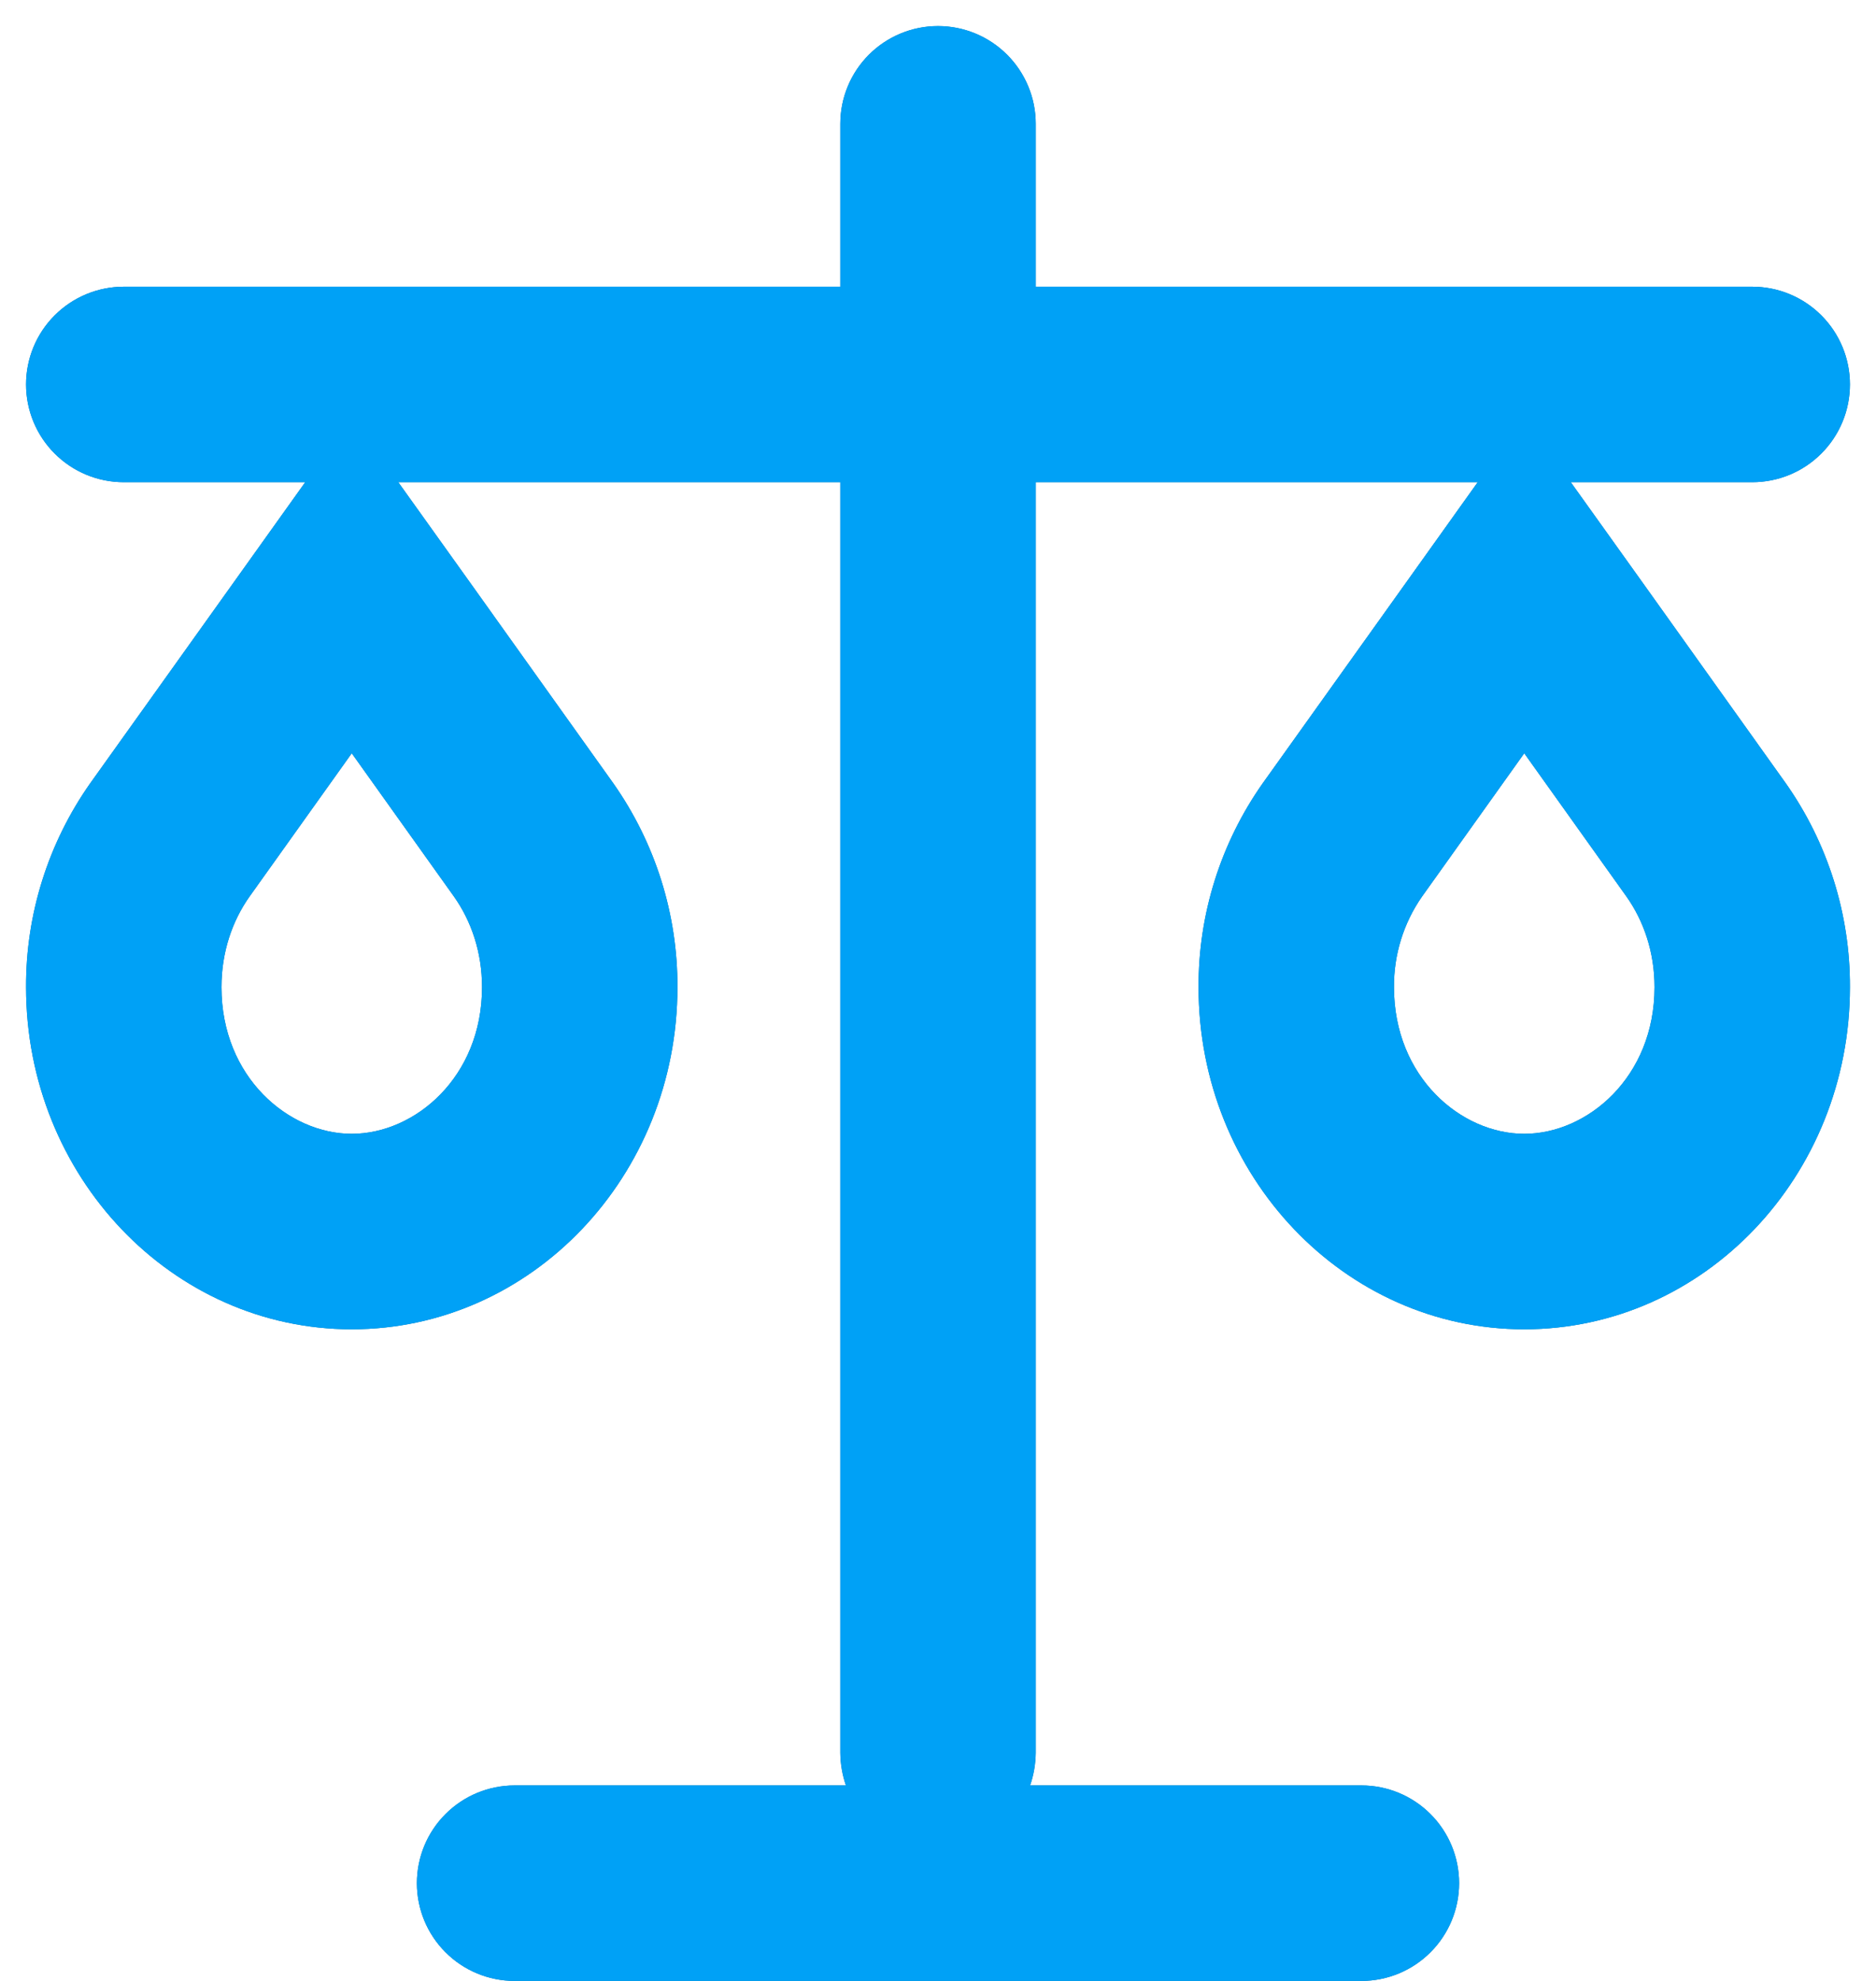 <svg width="54" height="57" viewBox="0 0 54 57" fill="none" xmlns="http://www.w3.org/2000/svg">
<path fill-rule="evenodd" clip-rule="evenodd" d="M27 0.75C27.746 0.75 28.461 1.046 28.989 1.574C29.516 2.101 29.813 2.817 29.813 3.562V8.25H50.438C51.184 8.25 51.899 8.546 52.426 9.074C52.954 9.601 53.25 10.317 53.25 11.062C53.25 11.808 52.954 12.524 52.426 13.051C51.899 13.579 51.184 13.875 50.438 13.875H45.214L47.333 16.837L51.405 22.541C52.613 24.258 53.258 26.307 53.25 28.406C53.25 33.844 49.05 38.25 43.875 38.25C38.7 38.25 34.5 33.844 34.5 28.406C34.492 26.307 35.137 24.258 36.345 22.541L40.418 16.841L42.536 13.875H29.813V50.438C29.809 50.757 29.755 51.073 29.651 51.375H39.188C39.934 51.375 40.649 51.671 41.176 52.199C41.704 52.726 42 53.442 42 54.188C42 54.933 41.704 55.649 41.176 56.176C40.649 56.704 39.934 57 39.188 57H14.813C14.067 57 13.351 56.704 12.824 56.176C12.296 55.649 12 54.933 12 54.188C12 53.442 12.296 52.726 12.824 52.199C13.351 51.671 14.067 51.375 14.813 51.375H24.349C24.246 51.073 24.191 50.757 24.188 50.438V13.875H11.464L13.583 16.837L17.655 22.541C18.863 24.258 19.508 26.307 19.5 28.406C19.5 33.844 15.3 38.25 10.125 38.25C4.95 38.25 0.75 33.844 0.75 28.406C0.742 26.307 1.387 24.258 2.595 22.541L6.668 16.841L8.786 13.875H3.563C2.817 13.875 2.101 13.579 1.574 13.051C1.046 12.524 0.75 11.808 0.75 11.062C0.75 10.317 1.046 9.601 1.574 9.074C2.101 8.546 2.817 8.25 3.563 8.25H24.188V3.562C24.188 2.817 24.484 2.101 25.011 1.574C25.539 1.046 26.254 0.75 27 0.75ZM47.625 28.406C47.625 27.394 47.314 26.501 46.819 25.8L43.875 21.675L40.931 25.8C40.399 26.564 40.118 27.475 40.125 28.406C40.125 30.997 42.06 32.625 43.875 32.625C45.69 32.625 47.625 30.997 47.625 28.406ZM13.069 25.8C13.564 26.501 13.875 27.394 13.875 28.406C13.875 30.997 11.94 32.625 10.125 32.625C8.31 32.625 6.375 30.997 6.375 28.406C6.375 27.394 6.686 26.501 7.181 25.8L10.125 21.675L13.069 25.8Z" fill="#006FA3"/>
<path fill-rule="evenodd" clip-rule="evenodd" d="M27 0.75C27.746 0.75 28.461 1.046 28.989 1.574C29.516 2.101 29.813 2.817 29.813 3.562V8.25H50.438C51.184 8.25 51.899 8.546 52.426 9.074C52.954 9.601 53.25 10.317 53.25 11.062C53.25 11.808 52.954 12.524 52.426 13.051C51.899 13.579 51.184 13.875 50.438 13.875H45.214L47.333 16.837L51.405 22.541C52.613 24.258 53.258 26.307 53.25 28.406C53.25 33.844 49.05 38.25 43.875 38.25C38.7 38.25 34.5 33.844 34.5 28.406C34.492 26.307 35.137 24.258 36.345 22.541L40.418 16.841L42.536 13.875H29.813V50.438C29.809 50.757 29.755 51.073 29.651 51.375H39.188C39.934 51.375 40.649 51.671 41.176 52.199C41.704 52.726 42 53.442 42 54.188C42 54.933 41.704 55.649 41.176 56.176C40.649 56.704 39.934 57 39.188 57H14.813C14.067 57 13.351 56.704 12.824 56.176C12.296 55.649 12 54.933 12 54.188C12 53.442 12.296 52.726 12.824 52.199C13.351 51.671 14.067 51.375 14.813 51.375H24.349C24.246 51.073 24.191 50.757 24.188 50.438V13.875H11.464L13.583 16.837L17.655 22.541C18.863 24.258 19.508 26.307 19.5 28.406C19.5 33.844 15.3 38.25 10.125 38.25C4.95 38.25 0.75 33.844 0.75 28.406C0.742 26.307 1.387 24.258 2.595 22.541L6.668 16.841L8.786 13.875H3.563C2.817 13.875 2.101 13.579 1.574 13.051C1.046 12.524 0.75 11.808 0.75 11.062C0.75 10.317 1.046 9.601 1.574 9.074C2.101 8.546 2.817 8.25 3.563 8.25H24.188V3.562C24.188 2.817 24.484 2.101 25.011 1.574C25.539 1.046 26.254 0.75 27 0.75ZM47.625 28.406C47.625 27.394 47.314 26.501 46.819 25.8L43.875 21.675L40.931 25.8C40.399 26.564 40.118 27.475 40.125 28.406C40.125 30.997 42.06 32.625 43.875 32.625C45.69 32.625 47.625 30.997 47.625 28.406ZM13.069 25.8C13.564 26.501 13.875 27.394 13.875 28.406C13.875 30.997 11.94 32.625 10.125 32.625C8.31 32.625 6.375 30.997 6.375 28.406C6.375 27.394 6.686 26.501 7.181 25.8L10.125 21.675L13.069 25.8Z" fill="#00A1F6"/>
</svg>
